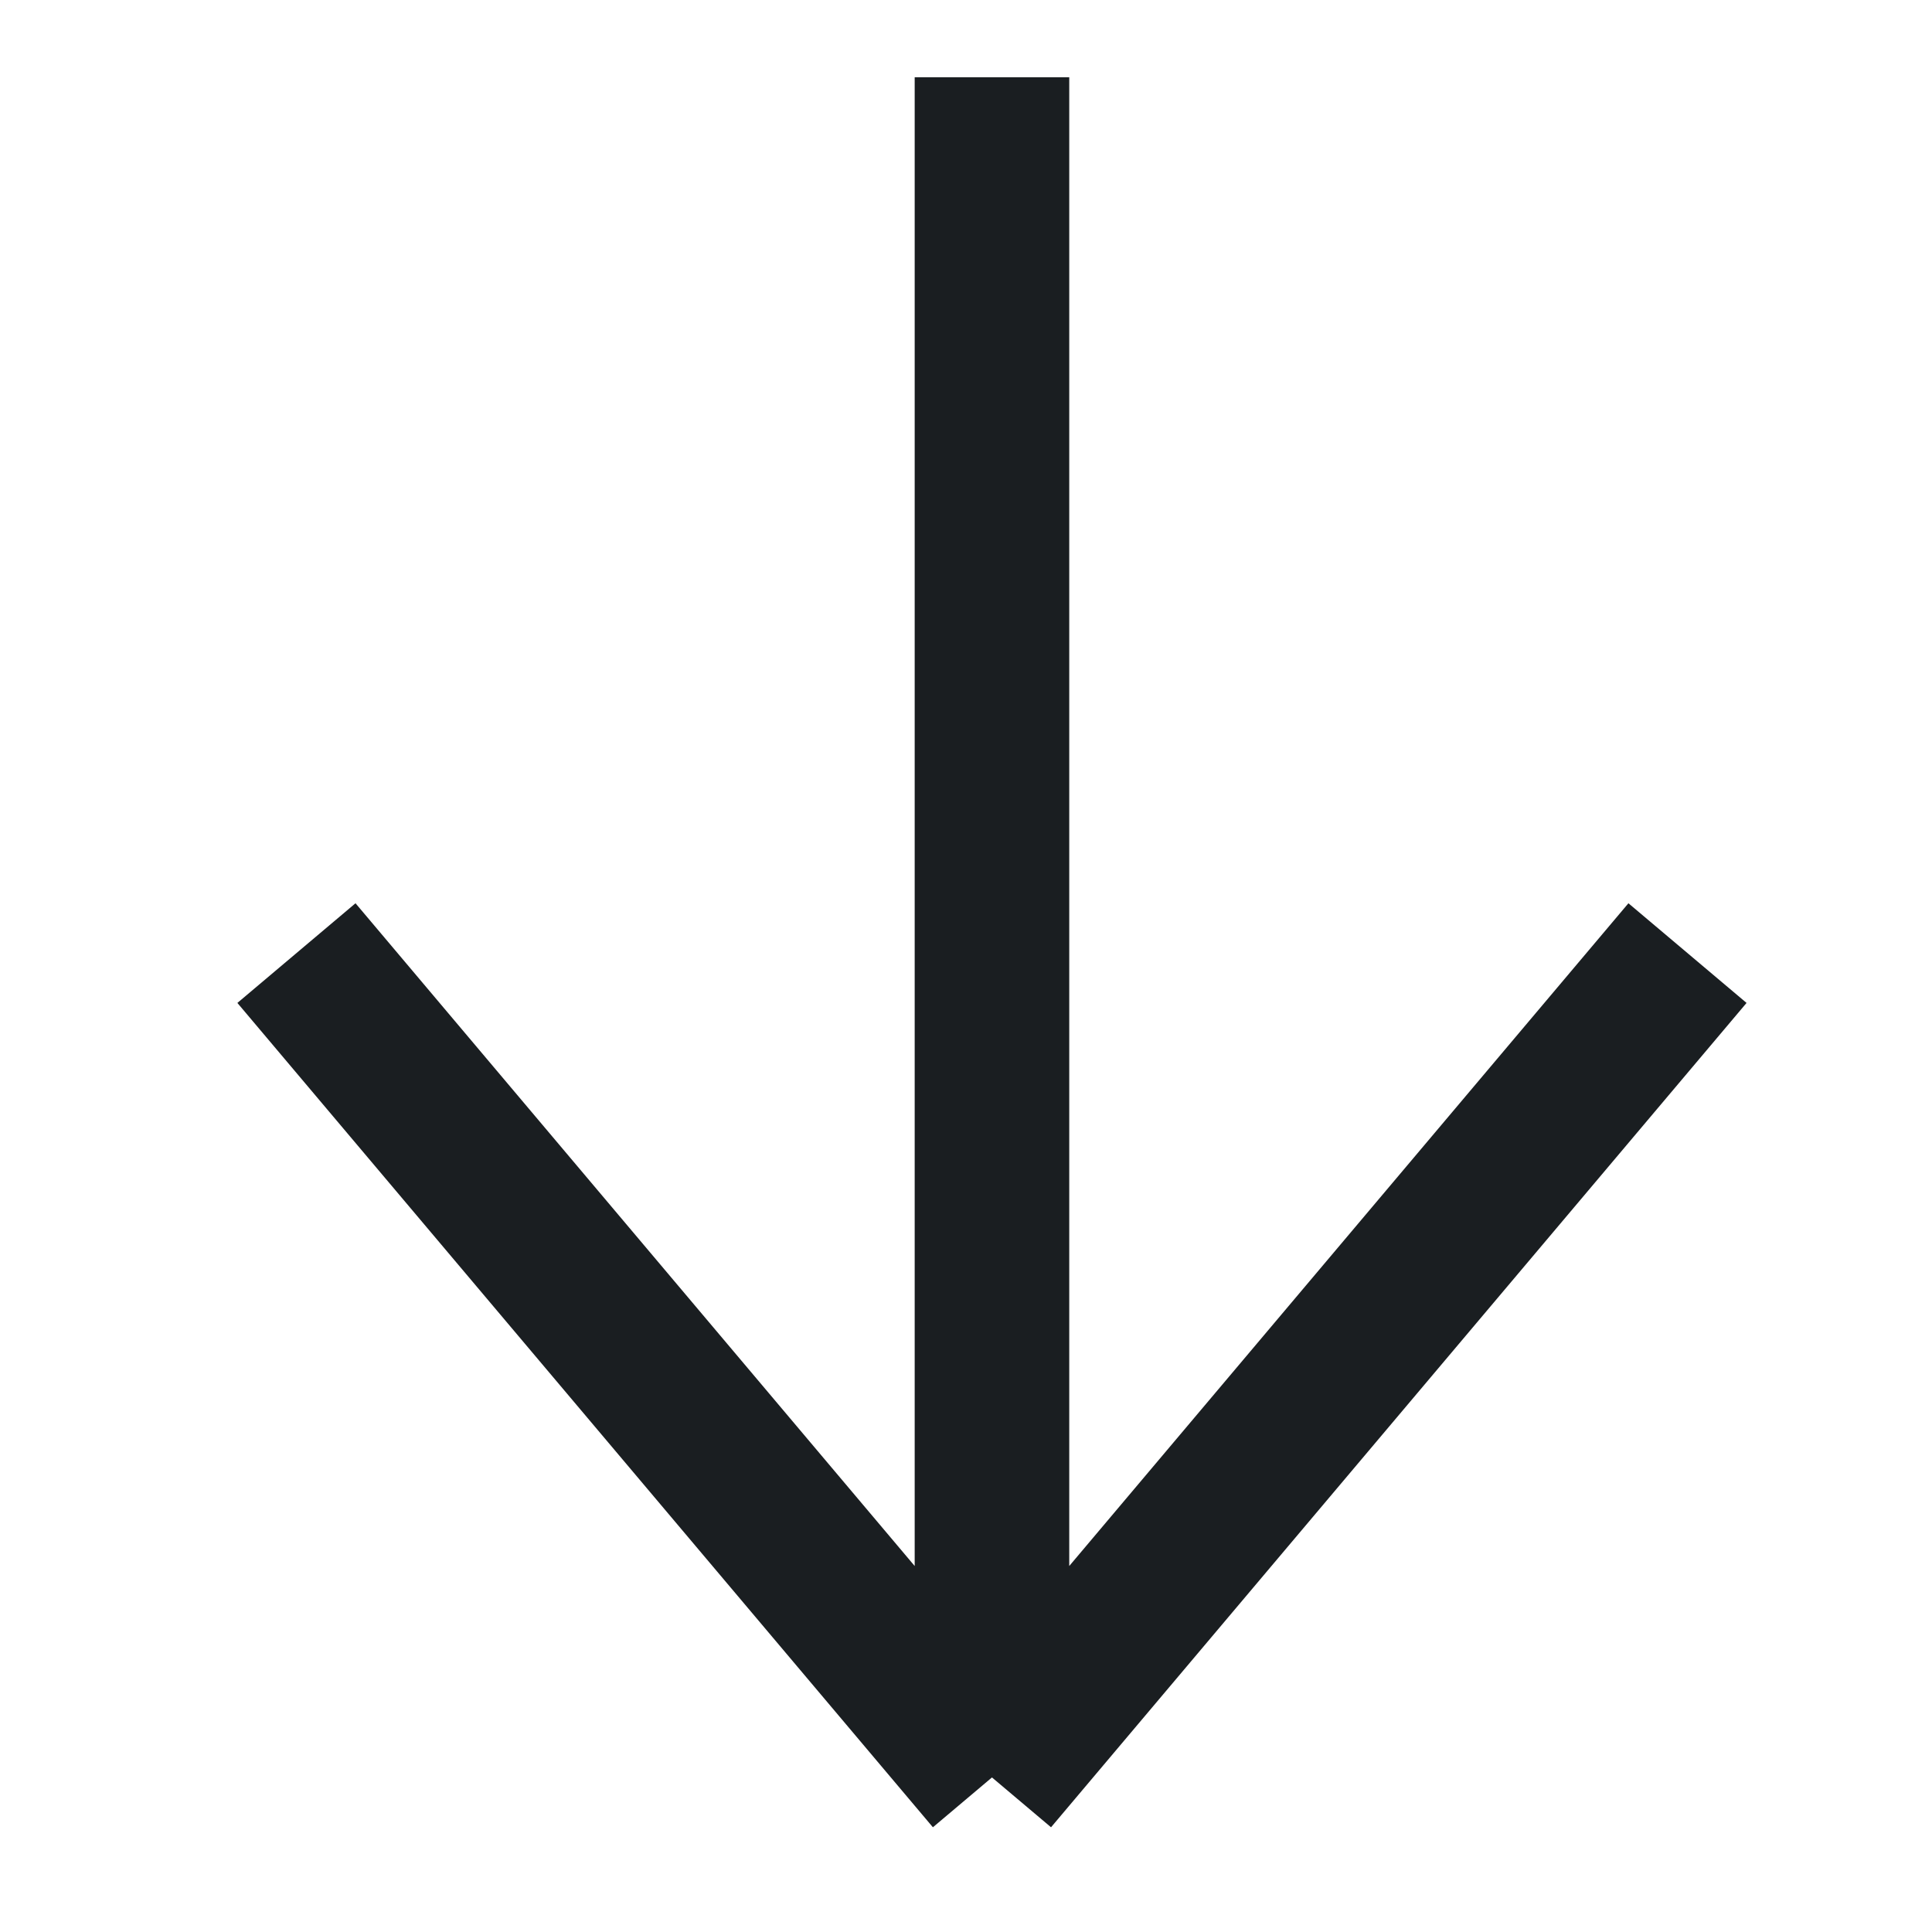 <?xml version="1.0" encoding="UTF-8"?> <svg xmlns="http://www.w3.org/2000/svg" width="25" height="25" viewBox="0 0 25 25" fill="none"><path d="M3.836 12.333L12.836 23M12.836 23L12.836 1M12.836 23L21.836 12.333" stroke="#1A1E21" stroke-width="2"></path></svg> 